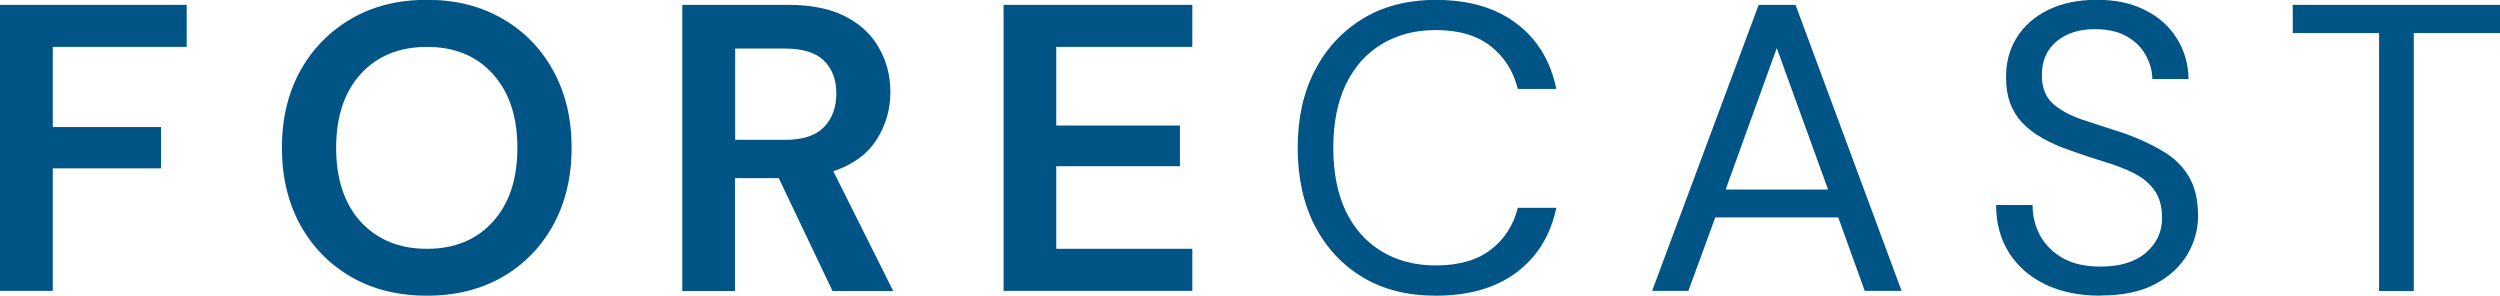 <svg width="186" height="22" viewBox="0 0 186 22" fill="none" xmlns="http://www.w3.org/2000/svg">
<g clip-path="url(#clip0_491_10)">
<path d="M0 21.64V0.36H13.89V3.489H3.927V9.453H11.985V12.525H3.927V21.64H0Z" fill="#015486"/>
<path d="M31.766 22C29.613 22 27.737 21.532 26.13 20.604C24.523 19.676 23.257 18.389 22.341 16.734C21.432 15.079 20.974 13.165 20.974 10.993C20.974 8.82 21.432 6.914 22.341 5.266C23.257 3.619 24.523 2.331 26.13 1.396C27.737 0.46 29.613 -0.014 31.766 -0.014C33.919 -0.014 35.773 0.46 37.388 1.396C39.002 2.324 40.26 3.612 41.162 5.266C42.071 6.914 42.529 8.827 42.529 10.993C42.529 13.158 42.071 15.079 41.162 16.734C40.26 18.381 39.002 19.669 37.388 20.604C35.773 21.532 33.897 22 31.766 22ZM31.766 18.511C33.817 18.511 35.446 17.842 36.66 16.504C37.882 15.165 38.493 13.331 38.493 11C38.493 8.669 37.882 6.842 36.66 5.496C35.446 4.158 33.817 3.489 31.766 3.489C29.715 3.489 28.072 4.158 26.843 5.496C25.621 6.835 25.01 8.669 25.01 11C25.01 13.331 25.621 15.165 26.843 16.504C28.072 17.842 29.715 18.511 31.766 18.511Z" fill="#015486"/>
<path d="M50.762 21.64V0.36H58.652C60.368 0.36 61.787 0.655 62.907 1.23C64.027 1.813 64.863 2.597 65.408 3.583C65.961 4.561 66.245 5.647 66.245 6.835C66.245 8.137 65.903 9.324 65.212 10.403C64.521 11.475 63.452 12.252 61.998 12.741L66.456 21.648H61.939L57.94 13.252H54.681V21.648H50.754L50.762 21.64ZM54.689 10.403H58.419C59.729 10.403 60.696 10.086 61.299 9.46C61.91 8.827 62.223 8 62.223 6.957C62.223 5.914 61.918 5.137 61.314 4.525C60.718 3.921 59.743 3.612 58.39 3.612H54.696V10.403H54.689Z" fill="#015486"/>
<path d="M74.666 21.64V0.36H88.709V3.489H78.586V9.338H87.786V12.367H78.586V18.511H88.709V21.64H74.666Z" fill="#015486"/>
<path d="M106.825 22C104.709 22 102.891 21.54 101.371 20.619C99.843 19.698 98.658 18.417 97.807 16.77C96.963 15.115 96.549 13.187 96.549 11C96.549 8.813 96.963 6.921 97.807 5.273C98.658 3.626 99.843 2.338 101.371 1.403C102.891 0.468 104.709 -0.007 106.825 -0.007C109.283 -0.007 111.283 0.576 112.825 1.748C114.374 2.906 115.356 4.532 115.792 6.619H112.927C112.599 5.302 111.93 4.245 110.912 3.439C109.901 2.64 108.534 2.237 106.818 2.237C105.283 2.237 103.938 2.59 102.789 3.288C101.64 3.986 100.745 4.993 100.12 6.302C99.502 7.612 99.196 9.173 99.196 10.993C99.196 12.813 99.502 14.389 100.12 15.698C100.745 17 101.632 18 102.789 18.698C103.938 19.396 105.283 19.748 106.818 19.748C108.534 19.748 109.894 19.36 110.912 18.576C111.93 17.799 112.599 16.755 112.927 15.46H115.792C115.356 17.511 114.366 19.115 112.825 20.273C111.276 21.424 109.276 22 106.825 22Z" fill="#015486"/>
<path d="M122.919 21.64L130.846 0.36H133.587L141.478 21.64H138.736L136.765 16.173H127.617L125.617 21.64H122.919ZM128.388 14.101H136.009L132.191 3.576L128.388 14.101Z" fill="#015486"/>
<path d="M156.285 22C154.707 22 153.332 21.719 152.161 21.158C150.998 20.59 150.103 19.799 149.463 18.791C148.823 17.77 148.51 16.597 148.51 15.252H151.223C151.223 16.086 151.412 16.849 151.798 17.547C152.19 18.245 152.758 18.806 153.507 19.223C154.256 19.633 155.179 19.834 156.277 19.834C157.732 19.834 158.859 19.489 159.659 18.799C160.452 18.108 160.859 17.252 160.859 16.223C160.859 15.374 160.67 14.691 160.299 14.173C159.936 13.655 159.441 13.237 158.816 12.914C158.197 12.597 157.485 12.316 156.677 12.072C155.87 11.827 155.019 11.547 154.132 11.23C152.474 10.669 151.245 9.971 150.452 9.13C149.652 8.281 149.252 7.18 149.252 5.82C149.23 4.691 149.492 3.691 150.038 2.806C150.59 1.921 151.376 1.23 152.387 0.734C153.405 0.237 154.612 -0.014 156.008 -0.014C157.405 -0.014 158.576 0.237 159.586 0.748C160.605 1.252 161.39 1.95 161.95 2.849C162.517 3.741 162.808 4.748 162.83 5.878H160.132C160.132 5.302 159.972 4.719 159.659 4.137C159.354 3.561 158.888 3.086 158.263 2.727C157.637 2.36 156.852 2.173 155.914 2.173C154.743 2.151 153.783 2.453 153.034 3.058C152.285 3.669 151.914 4.511 151.914 5.576C151.914 6.489 152.176 7.187 152.699 7.676C153.223 8.165 153.958 8.568 154.896 8.892C155.834 9.201 156.917 9.561 158.154 9.957C159.172 10.331 160.096 10.755 160.91 11.245C161.739 11.727 162.379 12.352 162.837 13.115C163.303 13.885 163.535 14.87 163.535 16.065C163.535 17.079 163.266 18.036 162.735 18.942C162.197 19.842 161.397 20.576 160.328 21.144C159.259 21.705 157.906 21.986 156.285 21.986V22Z" fill="#015486"/>
<path d="M177.004 21.64V2.46H170.582V0.36H186.007V2.46H179.586V21.648H177.011L177.004 21.64Z" fill="#015486"/>
</g>
<defs>
<clipPath id="clip0_491_10">
<rect width="186" height="22" fill="white"/>
</clipPath>
</defs>
</svg>
